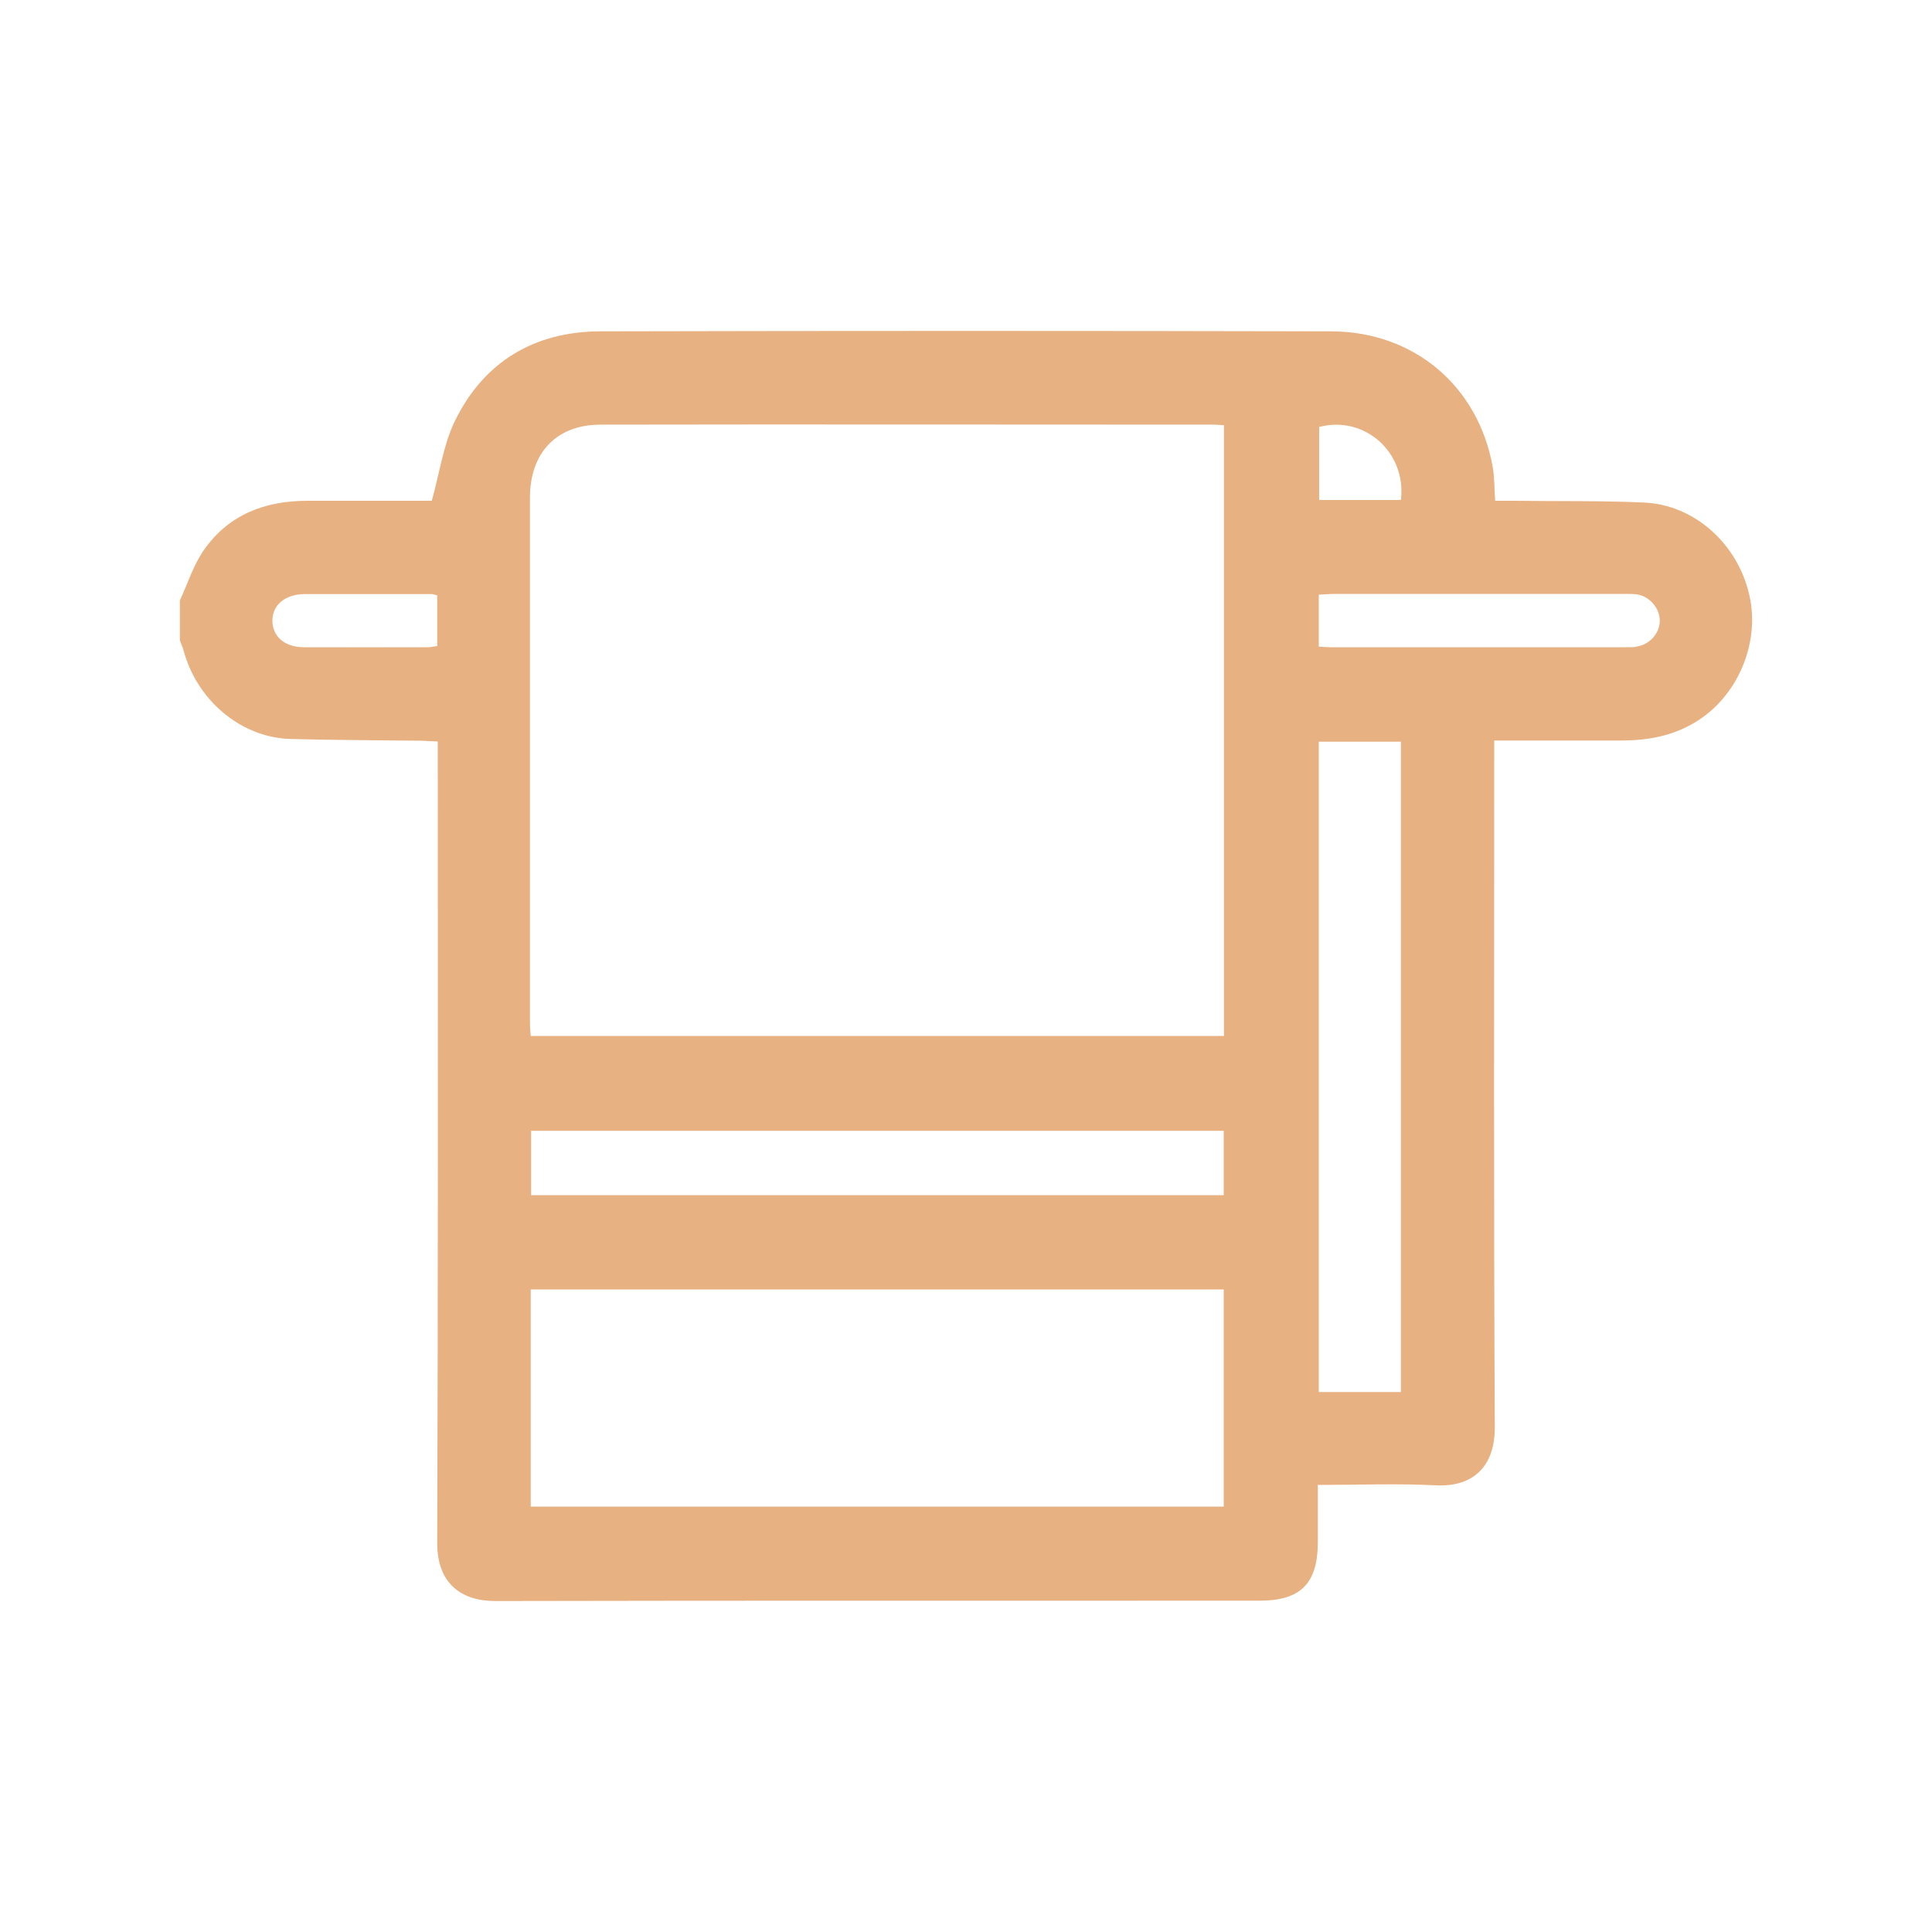 <?xml version="1.0" encoding="UTF-8"?>
<svg id="Layer_1" xmlns="http://www.w3.org/2000/svg" viewBox="0 0 100 100">
  <defs>
    <style>
      .cls-1 {
        fill: #e8b182;
      }
    </style>
  </defs>
  <path class="cls-1" d="M90.54,30.78c-.61-2.65-2.85-4.66-5.46-4.77-2.25-.1-4.5-.06-6.75-.09-.31,0-.62,0-.94,0-.05-.66-.03-1.22-.13-1.76-.75-4.17-4.06-7-8.36-7.01-12.61-.03-25.22-.03-37.83,0-3.41.01-6.03,1.57-7.53,4.65-.59,1.22-.78,2.64-1.19,4.12h-.63c-1.93,0-3.87,0-5.8,0-2.2,0-4.08.71-5.36,2.54-.55.78-.84,1.74-1.25,2.62v2.07c.06.17.14.33.19.51.69,2.59,2.98,4.52,5.54,4.59,2.22.06,4.45.06,6.67.09.3,0,.61.03.95.04v1.04c0,13.48.02,26.97-.03,40.45,0,2.1,1.25,3,3.01,3,13.19-.03,26.38-.01,39.57-.02,2.11,0,2.99-.89,3-3,0-.97,0-1.94,0-2.99,2.1,0,4.11-.08,6.11.02,1.96.1,3.06-1.01,3.05-3.01-.06-11.5-.03-22.99-.03-34.49v-1.05c2.27,0,4.41,0,6.56,0,1.34,0,2.62-.22,3.8-.92,2.21-1.3,3.43-4.1,2.84-6.63ZM22.63,33.44c-.17.02-.32.06-.47.06-2.14,0-4.28.01-6.42,0-.99,0-1.62-.53-1.64-1.34-.02-.83.64-1.4,1.66-1.41,2.19,0,4.39,0,6.58,0,.07,0,.15.03.29.07v2.62ZM63.34,77.98H27.47v-11.24h35.87v11.24ZM63.34,61.86H27.49v-3.33h35.85v3.33ZM63.35,53.62H27.47c-.02-.23-.04-.46-.04-.69,0-9.06,0-18.11,0-27.17,0-2.33,1.38-3.78,3.65-3.78,10.59-.02,21.19,0,31.78,0,.13,0,.26.02.49.03v31.61ZM68.28,22.1c2.34-.62,4.53,1.31,4.23,3.78h-4.23v-3.78ZM72.51,72.05h-4.25v-33.66h4.25v33.66ZM84.69,33.48c-.16.02-.32.02-.48.02-5.13,0-10.26,0-15.39,0-.16,0-.31-.02-.56-.03v-2.69c.3-.01.56-.04.82-.04,4.97,0,9.94,0,14.91,0,.24,0,.48,0,.71.02.67.09,1.21.71,1.21,1.37,0,.66-.55,1.26-1.23,1.34Z"/>
</svg>